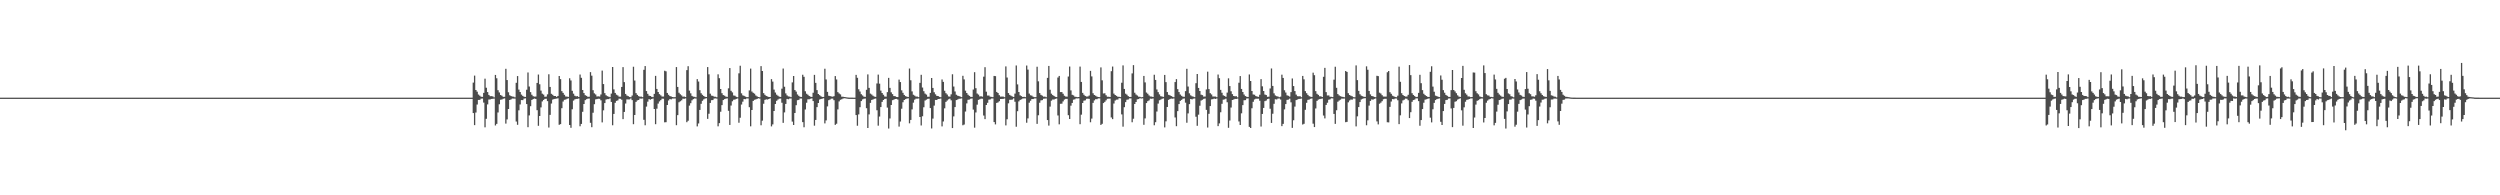 <?xml version="1.0" encoding="UTF-8"?>
<svg xmlns="http://www.w3.org/2000/svg" width="1920" height="150">
  <path d="M0 75.000h1v1.000H0zM1 75.000h1v1.000H1zM2 75.000h1v1.000H2zM3 75.000h1v1.000H3zM4 75.000h1v1.000H4zM5 75.000h1v1.000H5zM6 75.000h1v1.000H6zM7 75.000h1v1.000H7zM8 75.000h1v1.000H8zM9 75.000h1v1.000H9zM10 75.000h1v1.000H10zM11 75.000h1v1.000H11zM12 75.000h1v1.000H12zM13 75.000h1v1.000H13zM14 75.000h1v1.000H14zM15 75.000h1v1.000H15zM16 75.000h1v1.000H16zM17 75.000h1v1.000H17zM18 75.000h1v1.000H18zM19 75.000h1v1.000H19zM20 75.000h1v1.000H20zM21 75.000h1v1.000H21zM22 75.000h1v1.000H22zM23 75.000h1v1.000H23zM24 75.000h1v1.000H24zM25 75.000h1v1.000H25zM26 75.000h1v1.000H26zM27 75.000h1v1.000H27zM28 75.000h1v1.000H28zM29 75.000h1v1.000H29zM30 75.000h1v1.000H30zM31 75.000h1v1.000H31zM32 75.000h1v1.000H32zM33 75.000h1v1.000H33zM34 75.000h1v1.000H34zM35 75.000h1v1.000H35zM36 75.000h1v1.000H36zM37 75.000h1v1.000H37zM38 75.000h1v1.000H38zM39 75.000h1v1.000H39zM40 75.000h1v1.000H40zM41 75.000h1v1.000H41zM42 75.000h1v1.000H42zM43 75.000h1v1.000H43zM44 75.000h1v1.000H44zM45 75.000h1v1.000H45zM46 75.000h1v1.000H46zM47 75.000h1v1.000H47zM48 75.000h1v1.000H48zM49 75.000h1v1.000H49zM50 75.000h1v1.000H50zM51 75.000h1v1.000H51zM52 75.000h1v1.000H52zM53 75.000h1v1.000H53zM54 75.000h1v1.000H54zM55 75.000h1v1.000H55zM56 75.000h1v1.000H56zM57 75.000h1v1.000H57zM58 75.000h1v1.000H58zM59 75.000h1v1.000H59zM60 75.000h1v1.000H60zM61 75.000h1v1.000H61zM62 75.000h1v1.000H62zM63 75.000h1v1.000H63zM64 75.000h1v1.000H64zM65 75.000h1v1.000H65zM66 75.000h1v1.000H66zM67 75.000h1v1.000H67zM68 75.000h1v1.000H68zM69 75.000h1v1.000H69zM70 75.000h1v1.000H70zM71 75.000h1v1.000H71zM72 75.000h1v1.000H72zM73 75.000h1v1.000H73zM74 75.000h1v1.000H74zM75 75.000h1v1.000H75zM76 75.000h1v1.000H76zM77 75.000h1v1.000H77zM78 75.000h1v1.000H78zM79 75.000h1v1.000H79zM80 75.000h1v1.000H80zM81 75.000h1v1.000H81zM82 75.000h1v1.000H82zM83 75.000h1v1.000H83zM84 75.000h1v1.000H84zM85 75.000h1v1.000H85zM86 75.000h1v1.000H86zM87 75.000h1v1.000H87zM88 75.000h1v1.000H88zM89 75.000h1v1.000H89zM90 75.000h1v1.000H90zM91 75.000h1v1.000H91zM92 75.000h1v1.000H92zM93 75.000h1v1.000H93zM94 75.000h1v1.000H94zM95 75.000h1v1.000H95zM96 75.000h1v1.000H96zM97 75.000h1v1.000H97zM98 75.000h1v1.000H98zM99 75.000h1v1.000H99zM100 75.000h1v1.000H100zM101 75.000h1v1.000H101zM102 75.000h1v1.000H102zM103 75.000h1v1.000H103zM104 75.000h1v1.000H104zM105 75.000h1v1.000H105zM106 75.000h1v1.000H106zM107 75.000h1v1.000H107zM108 75.000h1v1.000H108zM109 75.000h1v1.000H109zM110 75.000h1v1.000H110zM111 75.000h1v1.000H111zM112 75.000h1v1.000H112zM113 75.000h1v1.000H113zM114 75.000h1v1.000H114zM115 75.000h1v1.000H115zM116 75.000h1v1.000H116zM117 75.000h1v1.000H117zM118 75.000h1v1.000H118zM119 75.000h1v1.000H119zM120 75.000h1v1.000H120zM121 75.000h1v1.000H121zM122 75.000h1v1.000H122zM123 75.000h1v1.000H123zM124 75.000h1v1.000H124zM125 75.000h1v1.000H125zM126 75.000h1v1.000H126zM127 75.000h1v1.000H127zM128 75.000h1v1.000H128zM129 75.000h1v1.000H129zM130 75.000h1v1.000H130zM131 75.000h1v1.000H131zM132 75.000h1v1.000H132zM133 75.000h1v1.000H133zM134 75.000h1v1.000H134zM135 75.000h1v1.000H135zM136 75.000h1v1.000H136zM137 75.000h1v1.000H137zM138 75.000h1v1.000H138zM139 75.000h1v1.000H139zM140 75.000h1v1.000H140zM141 75.000h1v1.000H141zM142 75.000h1v1.000H142zM143 75.000h1v1.000H143zM144 75.000h1v1.000H144zM145 75.000h1v1.000H145zM146 75.000h1v1.000H146zM147 75.000h1v1.000H147zM148 75.000h1v1.000H148zM149 75.000h1v1.000H149zM150 75.000h1v1.000H150zM151 75.000h1v1.000H151zM152 75.000h1v1.000H152zM153 75.000h1v1.000H153zM154 75.000h1v1.000H154zM155 75.000h1v1.000H155zM156 75.000h1v1.000H156zM157 75.000h1v1.000H157zM158 75.000h1v1.000H158zM159 75.000h1v1.000H159zM160 75.000h1v1.000H160zM161 75.000h1v1.000H161zM162 75.000h1v1.000H162zM163 75.000h1v1.000H163zM164 75.000h1v1.000H164zM165 75.000h1v1.000H165zM166 75.000h1v1.000H166zM167 75.000h1v1.000H167zM168 75.000h1v1.000H168zM169 75.000h1v1.000H169zM170 75.000h1v1.000H170zM171 75.000h1v1.000H171zM172 75.000h1v1.000H172zM173 75.000h1v1.000H173zM174 75.000h1v1.000H174zM175 75.000h1v1.000H175zM176 75.000h1v1.000H176zM177 75.000h1v1.000H177zM178 75.000h1v1.000H178zM179 75.000h1v1.000H179zM180 75.000h1v1.000H180zM181 75.000h1v1.000H181zM182 75.000h1v1.000H182zM183 75.000h1v1.000H183zM184 75.000h1v1.000H184zM185 75.000h1v1.000H185zM186 75.000h1v1.000H186zM187 75.000h1v1.000H187zM188 75.000h1v1.000H188zM189 75.000h1v1.000H189zM190 75.000h1v1.000H190zM191 75.000h1v1.000H191zM192 75.000h1v1.000H192zM193 75.000h1v1.000H193zM194 75.000h1v1.000H194zM195 75.000h1v1.000H195zM196 75.000h1v1.000H196zM197 75.000h1v1.000H197zM198 75.000h1v1.000H198zM199 75.000h1v1.000H199zM200 75.000h1v1.000H200zM201 75.000h1v1.000H201zM202 75.000h1v1.000H202zM203 75.000h1v1.000H203zM204 75.000h1v1.000H204zM205 75.000h1v1.000H205zM206 75.000h1v1.000H206zM207 75.000h1v1.000H207zM208 75.000h1v1.000H208zM209 75.000h1v1.000H209zM210 75.000h1v1.000H210zM211 75.000h1v1.000H211zM212 75.000h1v1.000H212zM213 75.000h1v1.000H213zM214 75.000h1v1.000H214zM215 75.000h1v1.000H215zM216 75.000h1v1.000H216zM217 75.000h1v1.000H217zM218 75.000h1v1.000H218zM219 75.000h1v1.000H219zM220 75.000h1v1.000H220zM221 75.000h1v1.000H221zM222 75.000h1v1.000H222zM223 75.000h1v1.000H223zM224 75.000h1v1.000H224zM225 75.000h1v1.000H225zM226 75.000h1v1.000H226zM227 75.000h1v1.000H227zM228 75.000h1v1.000H228zM229 75.000h1v1.000H229zM230 75.000h1v1.000H230zM231 75.000h1v1.000H231zM232 75.000h1v1.000H232zM233 75.000h1v1.000H233zM234 75.000h1v1.000H234zM235 75.000h1v1.000H235zM236 75.000h1v1.000H236zM237 75.000h1v1.000H237zM238 75.000h1v1.000H238zM239 75.000h1v1.000H239zM240 75.000h1v1.000H240zM241 75.000h1v1.000H241zM242 75.000h1v1.000H242zM243 75.000h1v1.000H243zM244 75.000h1v1.000H244zM245 75.000h1v1.000H245zM246 75.000h1v1.000H246zM247 75.000h1v1.000H247zM248 75.000h1v1.000H248zM249 75.000h1v1.000H249zM250 75.000h1v1.000H250zM251 75.000h1v1.000H251zM252 75.000h1v1.000H252zM253 75.000h1v1.000H253zM254 75.000h1v1.000H254zM255 75.000h1v1.000H255zM256 75.000h1v1.000H256zM257 75.000h1v1.000H257zM258 75.000h1v1.000H258zM259 75.000h1v1.000H259zM260 75.000h1v1.000H260zM261 75.000h1v1.000H261zM262 75.000h1v1.000H262zM263 75.000h1v1.000H263zM264 75.000h1v1.000H264zM265 75.000h1v1.000H265zM266 75.000h1v1.000H266zM267 75.000h1v1.000H267zM268 75.000h1v1.000H268zM269 75.000h1v1.000H269zM270 75.000h1v1.000H270zM271 75.000h1v1.000H271zM272 75.000h1v1.000H272zM273 75.000h1v1.000H273zM274 75.000h1v1.000H274zM275 75.000h1v1.000H275zM276 75.000h1v1.000H276zM277 75.000h1v1.000H277zM278 75.000h1v1.000H278zM279 75.000h1v1.000H279zM280 75.000h1v1.000H280zM281 75.000h1v1.000H281zM282 75.000h1v1.000H282zM283 75.000h1v1.000H283zM284 75.000h1v1.000H284zM285 75.000h1v1.000H285zM286 75.000h1v1.000H286zM287 75.000h1v1.000H287zM288 75.000h1v1.000H288zM289 75.000h1v1.000H289zM290 75.000h1v1.000H290zM291 75.000h1v1.000H291zM292 75.000h1v1.000H292zM293 75.000h1v1.000H293zM294 75.000h1v1.000H294zM295 75.000h1v1.000H295zM296 75.000h1v1.000H296zM297 75.000h1v1.000H297zM298 75.000h1v1.000H298zM299 75.000h1v1.000H299zM300 75.000h1v1.000H300zM301 75.000h1v1.000H301zM302 75.000h1v1.000H302zM303 75.000h1v1.000H303zM304 75.000h1v1.000H304zM305 75.000h1v1.000H305zM306 75.000h1v1.000H306zM307 75.000h1v1.000H307zM308 75.000h1v1.000H308zM309 75.000h1v1.000H309zM310 75.000h1v1.000H310zM311 75.000h1v1.000H311zM312 75.000h1v1.000H312zM313 75.000h1v1.000H313zM314 75.000h1v1.000H314zM315 75.000h1v1.000H315zM316 75.000h1v1.000H316zM317 75.000h1v1.000H317zM318 75.000h1v1.000H318zM319 75.000h1v1.000H319zM320 75.000h1v1.000H320zM321 75.000h1v1.000H321zM322 75.000h1v1.000H322zM323 75.000h1v1.000H323zM324 75.000h1v1.000H324zM325 75.000h1v1.000H325zM326 75.000h1v1.000H326zM327 75.000h1v1.000H327zM328 75.000h1v1.000H328zM329 75.000h1v1.000H329zM330 75.000h1v1.000H330zM331 75.000h1v1.000H331zM332 75.000h1v1.000H332zM333 75.000h1v1.000H333zM334 75.000h1v1.000H334zM335 75.000h1v1.000H335zM336 75.000h1v1.000H336zM337 75.000h1v1.000H337zM338 75.000h1v1.000H338zM339 75.000h1v1.000H339zM340 75.000h1v1.000H340zM341 75.000h1v1.000H341zM342 75.000h1v1.000H342zM343 75.000h1v1.000H343zM344 75.000h1v1.000H344zM345 75.000h1v1.000H345zM346 75.000h1v1.000H346zM347 75.000h1v1.000H347zM348 75.000h1v1.000H348zM349 75.000h1v1.000H349zM350 75.000h1v1.000H350zM351 75.000h1v1.000H351zM352 75.000h1v1.000H352zM353 75.000h1v1.000H353zM354 75.000h1v1.000H354zM355 75.000h1v1.000H355zM356 75.000h1v1.000H356zM357 75.000h1v1.000H357zM358 75.000h1v1.000H358zM359 75.000h1v1.000H359zM360 75.000h1v1.000H360zM361 75.000h1v1.000H361zM362 75.000h1v1.000H362zM363 63.416h1v23.418H363zM364 58.048h1v38.068H364zM365 69.097h1v17.314H365zM366 70.410h1v9.877H366zM367 72.585h1v4.149H367zM368 73.473h1v3.201H368zM369 74.285h1v1.493H369zM370 74.412h1v1.259H370zM371 71.313h1v7.491H371zM372 60.421h1v37.369H372zM373 67.361h1v23.900H373zM374 70.711h1v9.479H374zM375 72.930h1v3.493H375zM376 73.899h1v2.427H376zM377 73.846h1v2.119H377zM378 74.036h1v1.839H378zM379 74.737h1v1.000H379zM380 57.538h1v38.795H380zM381 60.098h1v35.011H381zM382 69.289h1v17.060H382zM383 71.004h1v9.070H383zM384 72.961h1v3.631H384zM385 73.527h1v2.880H385zM386 74.381h1v1.424H386zM387 74.364h1v1.208H387zM388 52.833h1v42.080H388zM389 61.483h1v30.230H389zM390 70.836h1v12.900H390zM391 73.180h1v3.618H391zM392 73.798h1v2.552H392zM393 74.163h1v1.520H393zM394 74.261h1v1.479H394zM395 74.736h1v1.000H395zM396 63.572h1v29.772H396zM397 58.430h1v37.409H397zM398 68.826h1v15.902H398zM399 70.650h1v9.602H399zM400 72.669h1v4.183H400zM401 73.608h1v3.272H401zM402 74.298h1v1.422H402zM403 74.448h1v1.070H403zM404 68.897h1v11.043H404zM405 55.651h1v42.022H405zM406 66.433h1v22.209H406zM407 70.733h1v10.811H407zM408 72.731h1v4.016H408zM409 73.891h1v2.196H409zM410 74.172h1v1.516H410zM411 74.161h1v1.827H411zM412 63.713h1v20.926H412zM413 57.243h1v39.348H413zM414 64.717h1v24.359H414zM415 69.605h1v12.900H415zM416 71.939h1v5.926H416zM417 72.637h1v4.104H417zM418 74.287h1v1.655H418zM419 74.207h1v1.597H419zM420 72.424h1v5.252H420zM421 57.038h1v40.893H421zM422 66.746h1v21.470H422zM423 72.053h1v7.483H423zM424 72.820h1v3.656H424zM425 73.709h1v2.349H425zM426 73.748h1v2.118H426zM427 74.394h1v1.344H427zM428 73.697h1v1.844H428zM429 58.390h1v37.440H429zM430 60.797h1v34.558H430zM431 70.005h1v13.111H431zM432 71.342h1v6.616H432zM433 72.800h1v3.828H433zM434 74.084h1v2.333H434zM435 74.187h1v1.675H435zM436 74.418h1v1.109H436zM437 60.123h1v35.860H437zM438 61.776h1v36.389H438zM439 69.711h1v14.213H439zM440 71.936h1v5.322H440zM441 73.545h1v2.773H441zM442 73.996h1v1.999H442zM443 73.842h1v2.100H443zM444 74.521h1v1.105H444zM445 57.239h1v39.725H445zM446 59.774h1v35.391H446zM447 69.135h1v16.707H447zM448 71.500h1v8.382H448zM449 73.132h1v3.779H449zM450 73.618h1v2.590H450zM451 74.354h1v1.425H451zM452 74.284h1v1.399H452zM453 55.419h1v38.906H453zM454 58.098h1v39.571H454zM455 69.297h1v17.276H455zM456 71.661h1v8.345H456zM457 72.533h1v3.781H457zM458 74.065h1v2.021H458zM459 73.999h1v1.830H459zM460 74.157h1v1.723H460zM461 72.571h1v4.490H461zM462 54.224h1v39.793H462zM463 64.549h1v20.183H463zM464 71.536h1v7.609H464zM465 73.167h1v3.267H465zM466 73.899h1v2.229H466zM467 74.255h1v1.890H467zM468 74.579h1v1.000H468zM469 71.866h1v6.403H469zM470 51.477h1v44.704H470zM471 68.655h1v18.860H471zM472 71.398h1v7.565H472zM473 72.697h1v4.770H473zM474 73.313h1v3.799H474zM475 74.234h1v1.561H475zM476 74.217h1v1.638H476zM477 66.764h1v9.836H477zM478 51.553h1v39.939H478zM479 63.055h1v22.935H479zM480 72.162h1v7.334H480zM481 73.370h1v2.949H481zM482 73.845h1v2.535H482zM483 74.445h1v1.878H483zM484 74.638h1v1.000H484zM485 73.375h1v3.520H485zM486 51.230h1v44.143H486zM487 61.840h1v26.464H487zM488 71.517h1v6.703H488zM489 72.861h1v4.233H489zM490 73.817h1v2.975H490zM491 74.247h1v1.430H491zM492 74.184h1v1.592H492zM493 74.603h1v1.000H493zM494 53.598h1v38.433H494zM495 50.742h1v45.460H495zM496 69.937h1v11.929H496zM497 72.056h1v6.031H497zM498 73.448h1v2.670H498zM499 73.729h1v2.816H499zM500 74.359h1v1.654H500zM501 74.607h1v1.044H501zM502 72.082h1v11.633H502zM503 58.288h1v37.120H503zM504 68.314h1v15.149H504zM505 70.658h1v8.905H505zM506 72.280h1v5.614H506zM507 73.230h1v3.666H507zM508 74.119h1v1.656H508zM509 74.134h1v1.697H509zM510 54.309h1v39.628H510zM511 54.787h1v39.085H511zM512 71.364h1v9.272H512zM513 72.790h1v4.347H513zM514 73.764h1v2.334H514zM515 74.098h1v2.229H515zM516 74.514h1v1.161H516zM517 74.669h1v1.000H517zM518 74.617h1v1.000H518zM519 51.500h1v44.648H519zM520 66.749h1v21.696H520zM521 71.239h1v7.327H521zM522 72.405h1v5.365H522zM523 73.263h1v3.798H523zM524 74.222h1v1.541H524zM525 74.128h1v1.754H525zM526 74.571h1v1.000H526zM527 53.876h1v39.966H527zM528 50.846h1v41.902H528zM529 69.571h1v11.511H529zM530 71.667h1v7.585H530zM531 73.639h1v3.405H531zM532 74.242h1v1.875H532zM533 74.353h1v1.264H533zM534 74.681h1v1.000H534zM535 60.794h1v36.297H535zM536 62.623h1v32.210H536zM537 69.279h1v15.164H537zM538 71.643h1v8.059H538zM539 72.824h1v4.599H539zM540 73.744h1v2.589H540zM541 74.331h1v1.374H541zM542 74.493h1v1.000H542zM543 51.487h1v39.813H543zM544 57.110h1v30.249H544zM545 71.956h1v7.103H545zM546 73.401h1v3.554H546zM547 73.647h1v3.196H547zM548 74.246h1v1.420H548zM549 74.296h1v1.297H549zM550 74.715h1v1.000H550zM551 57.083h1v39.962H551zM552 60.049h1v34.533H552zM553 68.349h1v17.469H553zM554 71.598h1v9.137H554zM555 73.021h1v3.855H555zM556 73.463h1v2.660H556zM557 74.178h1v1.574H557zM558 74.369h1v1.219H558zM559 67.855h1v17.224H559zM560 52.262h1v43.666H560zM561 69.729h1v11.316H561zM562 70.959h1v6.808H562zM563 73.322h1v3.280H563zM564 73.505h1v2.955H564zM565 74.360h1v1.570H565zM566 74.642h1v1.000H566zM567 56.294h1v37.943H567zM568 50.507h1v39.890H568zM569 71.662h1v8.631H569zM570 73.191h1v4.889H570zM571 73.641h1v2.439H571zM572 74.215h1v1.954H572zM573 74.601h1v1.045H573zM574 74.619h1v1.000H574zM575 69.409h1v12.899H575zM576 52.669h1v44.376H576zM577 70.298h1v14.176H577zM578 71.273h1v6.220H578zM579 71.945h1v4.694H579zM580 73.324h1v3.030H580zM581 74.030h1v1.898H581zM582 74.479h1v1.000H582zM583 74.708h1v1.000H583zM584 50.802h1v45.393H584zM585 54.543h1v38.105H585zM586 71.542h1v8.127H586zM587 72.830h1v3.880H587zM588 73.654h1v2.621H588zM589 74.065h1v2.385H589zM590 74.485h1v1.547H590zM591 74.520h1v1.000H591zM592 60.749h1v36.322H592zM593 62.652h1v32.896H593zM594 68.836h1v16.426H594zM595 71.081h1v8.771H595zM596 72.686h1v4.733H596zM597 73.543h1v2.911H597zM598 74.260h1v1.538H598zM599 74.435h1v1.216H599zM600 68.084h1v10.834H600zM601 52.638h1v41.724H601zM602 66.631h1v19.713H602zM603 71.735h1v8.100H603zM604 73.250h1v2.707H604zM605 74.014h1v2.209H605zM606 74.193h1v1.472H606zM607 74.598h1v1.000H607zM608 63.268h1v30.115H608zM609 58.349h1v37.667H609zM610 69.146h1v17.656H610zM611 70.370h1v10.430H611zM612 72.569h1v4.368H612zM613 73.593h1v3.115H613zM614 74.322h1v1.365H614zM615 74.445h1v1.215H615zM616 57.383h1v36.390H616zM617 58.960h1v38.786H617zM618 70.102h1v13.990H618zM619 72.012h1v6.892H619zM620 72.741h1v3.565H620zM621 73.661h1v2.579H621zM622 74.236h1v1.579H622zM623 74.454h1v1.133H623zM624 71.223h1v6.375H624zM625 57.522h1v39.003H625zM626 63.629h1v28.472H626zM627 69.235h1v13.055H627zM628 72.176h1v6.919H628zM629 73.076h1v3.386H629zM630 73.944h1v2.085H630zM631 74.433h1v1.339H631zM632 74.451h1v1.042H632zM633 52.807h1v41.946H633zM634 61.050h1v31.415H634zM635 70.551h1v11.144H635zM636 73.530h1v3.410H636zM637 73.784h1v2.641H637zM638 74.083h1v1.682H638zM639 74.227h1v1.500H639zM640 73.901h1v3.053H640zM641 58.406h1v37.495H641zM642 61.032h1v33.999H642zM643 70.739h1v13.258H643zM644 71.779h1v6.116H644zM645 72.521h1v4.117H645zM646 74.247h1v1.981H646zM647 74.308h1v1.355H647zM648 74.482h1v1.000H648zM649 74.591h1v1.000H649zM650 74.780h1v1.000H650zM651 74.908h1v1.000H651zM652 74.956h1v1.000H652zM653 74.980h1v1.000H653zM654 74.979h1v1.000H654zM655 74.990h1v1.000H655zM656 74.996h1v1.000H656zM657 57.517h1v30.877H657zM658 59.760h1v36.825H658zM659 68.556h1v19.292H659zM660 70.276h1v12.069H660zM661 72.357h1v5.282H661zM662 73.312h1v3.015H662zM663 74.259h1v1.591H663zM664 74.389h1v1.283H664zM665 68.942h1v14.139H665zM666 57.140h1v41.172H666zM667 67.480h1v20.374H667zM668 71.893h1v7.117H668zM669 72.590h1v4.170H669zM670 73.535h1v2.865H670zM671 74.173h1v1.722H671zM672 74.402h1v1.249H672zM673 64.117h1v20.578H673zM674 57.270h1v39.231H674zM675 64.254h1v25.250H675zM676 69.558h1v12.685H676zM677 71.405h1v6.848H677zM678 72.741h1v4.063H678zM679 74.074h1v1.915H679zM680 74.250h1v1.514H680zM681 70.738h1v11.902H681zM682 59.814h1v38.897H682zM683 67.480h1v23.482H683zM684 70.932h1v9.693H684zM685 72.287h1v4.641H685zM686 73.771h1v2.791H686zM687 73.867h1v2.182H687zM688 74.444h1v1.489H688zM689 74.542h1v1.882H689zM690 61.148h1v36.102H690zM691 63.012h1v30.313H691zM692 69.383h1v14.130H692zM693 71.259h1v7.258H693zM694 72.903h1v3.905H694zM695 73.846h1v2.272H695zM696 74.235h1v1.513H696zM697 74.509h1v1.000H697zM698 52.612h1v42.099H698zM699 61.632h1v30.481H699zM700 70.171h1v13.826H700zM701 72.775h1v6.049H701zM702 73.436h1v3.124H702zM703 74.138h1v1.632H703zM704 74.214h1v1.541H704zM705 74.606h1v1.000H705zM706 63.617h1v26.236H706zM707 57.431h1v38.905H707zM708 67.221h1v22.074H708zM709 70.058h1v12.337H709zM710 71.900h1v5.311H710zM711 72.668h1v3.891H711zM712 74.268h1v1.668H712zM713 74.270h1v1.528H713zM714 71.320h1v11.698H714zM715 59.897h1v38.740H715zM716 67.535h1v23.560H716zM717 70.850h1v10.252H717zM718 72.468h1v4.291H718zM719 73.624h1v3.151H719zM720 73.713h1v2.335H720zM721 74.406h1v1.544H721zM722 74.662h1v1.000H722zM723 61.005h1v36.073H723zM724 62.882h1v30.397H724zM725 69.696h1v13.501H725zM726 71.575h1v6.670H726zM727 72.601h1v4.621H727zM728 74.046h1v2.247H728zM729 74.250h1v1.524H729zM730 72.448h1v4.616H730zM731 57.033h1v41.303H731zM732 66.443h1v22.935H732zM733 70.235h1v12.004H733zM734 72.752h1v4.091H734zM735 73.468h1v2.979H735zM736 73.758h1v2.101H736zM737 74.204h1v1.556H737zM738 74.594h1v1.000H738zM739 58.240h1v37.944H739zM740 60.956h1v34.688H740zM741 69.629h1v16.003H741zM742 71.437h1v7.979H742zM743 72.757h1v3.890H743zM744 73.618h1v2.804H744zM745 74.331h1v1.502H745zM746 74.450h1v1.183H746zM747 68.776h1v15.423H747zM748 55.458h1v42.598H748zM749 67.741h1v18.618H749zM750 71.847h1v8.517H750zM751 72.665h1v4.042H751zM752 74.011h1v2.205H752zM753 73.919h1v1.858H753zM754 74.244h1v1.605H754zM755 58.889h1v29.858H755zM756 51.596h1v39.876H756zM757 70.402h1v10.239H757zM758 73.396h1v5.562H758zM759 73.383h1v3.147H759zM760 74.248h1v2.105H760zM761 74.391h1v1.305H761zM762 74.607h1v1.000H762zM763 58.310h1v35.428H763zM764 58.457h1v37.081H764zM765 70.613h1v8.418H765zM766 71.422h1v7.234H766zM767 73.127h1v4.593H767zM768 74.171h1v1.873H768zM769 74.130h1v1.867H769zM770 74.200h1v1.750H770zM771 74.631h1v1.000H771zM772 50.989h1v45.322H772zM773 59.545h1v32.057H773zM774 71.461h1v7.922H774zM775 72.845h1v3.814H775zM776 73.500h1v3.151H776zM777 74.096h1v2.319H777zM778 74.454h1v1.123H778zM779 71.877h1v6.235H779zM780 50.253h1v47.068H780zM781 64.833h1v20.567H781zM782 70.642h1v7.218H782zM783 73.239h1v3.488H783zM784 73.836h1v2.460H784zM785 74.508h1v1.153H785zM786 74.359h1v1.211H786zM787 74.585h1v1.000H787zM788 50.328h1v43.923H788zM789 53.472h1v37.435H789zM790 71.900h1v6.944H790zM791 73.181h1v4.196H791zM792 73.470h1v2.589H792zM793 74.316h1v1.774H793zM794 74.617h1v1.000H794zM795 74.593h1v1.000H795zM796 51.251h1v43.864H796zM797 62.465h1v26.058H797zM798 71.476h1v7.416H798zM799 72.864h1v4.264H799zM800 73.480h1v3.436H800zM801 74.246h1v1.558H801zM802 74.186h1v1.563H802zM803 74.625h1v1.000H803zM804 59.807h1v32.383H804zM805 50.638h1v45.844H805zM806 68.917h1v12.971H806zM807 71.947h1v5.385H807zM808 73.001h1v3.449H808zM809 73.685h1v2.775H809zM810 74.319h1v1.612H810zM811 74.557h1v1.093H811zM812 59.540h1v29.112H812zM813 58.327h1v37.176H813zM814 70.684h1v9.040H814zM815 70.715h1v8.900H815zM816 72.002h1v5.863H816zM817 73.517h1v2.983H817zM818 74.113h1v1.794H818zM819 74.224h1v1.723H819zM820 58.773h1v29.703H820zM821 51.110h1v40.262H821zM822 69.415h1v11.762H822zM823 72.793h1v6.284H823zM824 73.275h1v3.253H824zM825 74.244h1v2.053H825zM826 74.407h1v1.161H826zM827 74.613h1v1.000H827zM828 74.496h1v1.000H828zM829 51.135h1v44.246H829zM830 62.901h1v25.145H830zM831 71.337h1v7.765H831zM832 72.739h1v4.553H832zM833 73.685h1v3.348H833zM834 74.128h1v1.738H834zM835 74.073h1v1.717H835zM836 73.381h1v2.573H836zM837 54.436h1v39.482H837zM838 58.682h1v32.379H838zM839 71.642h1v7.344H839zM840 72.938h1v4.156H840zM841 73.535h1v2.650H841zM842 74.215h1v1.959H842zM843 74.489h1v1.083H843zM844 74.579h1v1.000H844zM845 51.764h1v44.179H845zM846 61.710h1v33.372H846zM847 71.764h1v7.381H847zM848 71.643h1v6.573H848zM849 73.175h1v3.889H849zM850 74.272h1v1.629H850zM851 74.306h1v1.453H851zM852 74.488h1v1.237H852zM853 54.678h1v35.538H853zM854 51.085h1v40.391H854zM855 71.863h1v7.645H855zM856 72.984h1v4.243H856zM857 73.620h1v2.937H857zM858 74.282h1v2.150H858zM859 74.346h1v1.049H859zM860 74.540h1v1.000H860zM861 63.532h1v24.330H861zM862 50.241h1v47.039H862zM863 68.285h1v14.045H863zM864 71.961h1v6.469H864zM865 72.680h1v3.913H865zM866 73.811h1v2.567H866zM867 74.445h1v1.142H867zM868 74.437h1v1.114H868zM869 56.360h1v37.525H869zM870 50.016h1v41.178H870zM871 71.219h1v8.656H871zM872 72.614h1v5.719H872zM873 73.364h1v2.925H873zM874 74.266h1v1.808H874zM875 74.365h1v1.057H875zM876 74.678h1v1.000H876zM877 74.539h1v1.000H877zM878 58.308h1v37.558H878zM879 63.291h1v27.632H879zM880 71.066h1v8.102H880zM881 72.002h1v5.718H881zM882 73.274h1v3.851H882zM883 74.064h1v1.696H883zM884 74.157h1v1.726H884zM885 74.507h1v1.105H885zM886 57.400h1v38.815H886zM887 61.406h1v32.433H887zM888 68.715h1v16.925H888zM889 70.776h1v8.786H889zM890 72.499h1v4.510H890zM891 73.875h1v2.644H891zM892 74.150h1v1.713H892zM893 74.393h1v1.173H893zM894 57.543h1v40.301H894zM895 63.090h1v30.113H895zM896 70.705h1v11.491H896zM897 72.787h1v3.930H897zM898 73.139h1v2.958H898zM899 73.732h1v1.987H899zM900 74.272h1v1.577H900zM901 74.634h1v1.000H901zM902 63.044h1v27.146H902zM903 60.769h1v36.175H903zM904 68.462h1v16.908H904zM905 70.722h1v9.176H905zM906 72.620h1v4.866H906zM907 73.575h1v3.141H907zM908 74.241h1v1.574H908zM909 74.329h1v1.305H909zM910 69.970h1v8.902H910zM911 52.820h1v41.455H911zM912 66.438h1v20.642H912zM913 71.679h1v8.316H913zM914 73.220h1v2.825H914zM915 73.913h1v2.433H915zM916 74.225h1v1.555H916zM917 74.597h1v1.000H917zM918 63.922h1v25.742H918zM919 56.843h1v39.760H919zM920 67.526h1v20.528H920zM921 69.902h1v11.295H921zM922 72.711h1v4.523H922zM923 73.080h1v3.550H923zM924 74.199h1v1.746H924zM925 74.140h1v1.511H925zM926 68.719h1v15.663H926zM927 55.035h1v42.899H927zM928 68.467h1v18.954H928zM929 71.570h1v9.895H929zM930 72.541h1v3.817H930zM931 74.093h1v2.032H931zM932 74.114h1v1.590H932zM933 74.149h1v1.845H933zM934 74.643h1v1.000H934zM935 57.266h1v39.628H935zM936 60.051h1v34.735H936zM937 68.998h1v17.206H937zM938 71.208h1v8.492H938zM939 73.206h1v3.337H939zM940 73.652h1v2.696H940zM941 74.334h1v1.438H941zM942 71.101h1v7.430H942zM943 60.163h1v37.982H943zM944 66.093h1v26.487H944zM945 70.109h1v12.494H945zM946 72.298h1v4.484H946zM947 73.743h1v2.714H947zM948 73.964h1v1.975H948zM949 73.879h1v2.099H949zM950 74.733h1v1.000H950zM951 63.516h1v29.771H951zM952 58.437h1v37.578H952zM953 68.305h1v18.712H953zM954 70.653h1v10.083H954zM955 72.599h1v4.423H955zM956 73.781h1v3.114H956zM957 74.295h1v1.400H957zM958 74.478h1v1.108H958zM959 57.200h1v40.249H959zM960 62.225h1v36.090H960zM961 69.897h1v13.229H961zM962 72.560h1v5.604H962zM963 72.758h1v3.610H963zM964 73.755h1v2.082H964zM965 74.144h1v1.683H965zM966 74.400h1v1.354H966zM967 72.779h1v4.570H967zM968 60.772h1v36.402H968zM969 66.311h1v21.208H969zM970 69.901h1v12.973H970zM971 72.577h1v5.117H971zM972 72.996h1v4.227H972zM973 74.318h1v1.778H973zM974 74.235h1v1.529H974zM975 67.931h1v15.592H975zM976 52.578h1v41.840H976zM977 65.986h1v21.348H977zM978 71.655h1v8.051H978zM979 73.306h1v2.911H979zM980 73.879h1v2.521H980zM981 74.133h1v1.613H981zM982 74.631h1v1.000H982zM983 74.239h1v2.224H983zM984 57.324h1v39.532H984zM985 59.832h1v35.309H985zM986 69.318h1v14.722H986zM987 71.080h1v8.829H987zM988 73.236h1v3.473H988zM989 73.599h1v2.917H989zM990 74.213h1v1.584H990zM991 70.750h1v7.828H991zM992 60.272h1v37.909H992zM993 66.095h1v26.261H993zM994 69.922h1v11.946H994zM995 72.639h1v4.193H995zM996 73.893h1v2.527H996zM997 73.983h1v1.984H997zM998 73.869h1v2.081H998zM999 74.656h1v1.000H999zM1000 58.320h1v37.335H1000zM1001 60.903h1v34.164H1001zM1002 70.005h1v14.312H1002zM1003 71.588h1v7.361H1003zM1004 72.880h1v3.794H1004zM1005 73.888h1v2.541H1005zM1006 74.235h1v1.624H1006zM1007 74.454h1v1.169H1007zM1008 55.811h1v39.152H1008zM1009 57.757h1v39.849H1009zM1010 69.968h1v13.334H1010zM1011 72.049h1v5.407H1011zM1012 72.866h1v3.634H1012zM1013 73.956h1v2.161H1013zM1014 73.968h1v1.971H1014zM1015 74.497h1v1.200H1015zM1016 58.962h1v29.785H1016zM1017 52.125h1v38.787H1017zM1018 70.774h1v9.817H1018zM1019 73.300h1v5.587H1019zM1020 73.251h1v3.346H1020zM1021 74.291h1v1.977H1021zM1022 74.363h1v1.140H1022zM1023 74.561h1v1.000H1023zM1024 61.190h1v26.301H1024zM1025 51.258h1v43.861H1025zM1026 67.446h1v17.238H1026zM1027 72.245h1v5.863H1027zM1028 73.277h1v3.951H1028zM1029 73.897h1v2.649H1029zM1030 74.217h1v1.502H1030zM1031 74.446h1v1.326H1031zM1032 74.693h1v1.000H1032zM1033 54.506h1v39.365H1033zM1034 55.260h1v38.341H1034zM1035 71.578h1v7.020H1035zM1036 72.937h1v4.208H1036zM1037 73.518h1v2.897H1037zM1038 73.955h1v2.579H1038zM1039 74.586h1v1.054H1039zM1040 74.683h1v1.000H1040zM1041 50.243h1v46.843H1041zM1042 61.547h1v27.799H1042zM1043 69.768h1v12.438H1043zM1044 72.407h1v5.967H1044zM1045 73.457h1v2.937H1045zM1046 73.876h1v2.013H1046zM1047 74.336h1v1.187H1047zM1048 74.394h1v1.033H1048zM1049 50.949h1v45.244H1049zM1050 53.537h1v38.853H1050zM1051 69.858h1v11.222H1051zM1052 72.520h1v5.006H1052zM1053 73.739h1v2.602H1053zM1054 73.911h1v2.613H1054zM1055 74.432h1v1.499H1055zM1056 74.635h1v1.000H1056zM1057 58.236h1v35.002H1057zM1058 58.466h1v37.077H1058zM1059 71.179h1v8.488H1059zM1060 71.833h1v6.993H1060zM1061 73.137h1v4.575H1061zM1062 74.114h1v2.128H1062zM1063 74.167h1v1.708H1063zM1064 74.190h1v1.713H1064zM1065 55.498h1v38.422H1065zM1066 54.540h1v39.460H1066zM1067 70.823h1v11.274H1067zM1068 72.054h1v5.949H1068zM1069 73.460h1v2.607H1069zM1070 73.981h1v2.255H1070zM1071 74.464h1v1.230H1071zM1072 74.660h1v1.000H1072zM1073 73.476h1v3.516H1073zM1074 51.208h1v44.136H1074zM1075 62.831h1v25.727H1075zM1076 71.561h1v7.860H1076zM1077 72.940h1v4.178H1077zM1078 73.718h1v2.848H1078zM1079 74.143h1v1.587H1079zM1080 74.122h1v1.724H1080zM1081 72.813h1v4.170H1081zM1082 49.990h1v40.686H1082zM1083 57.704h1v28.473H1083zM1084 71.588h1v6.615H1084zM1085 72.927h1v3.931H1085zM1086 73.798h1v2.672H1086zM1087 74.549h1v1.000H1087zM1088 74.364h1v1.182H1088zM1089 71.299h1v6.352H1089zM1090 57.424h1v39.120H1090zM1091 63.890h1v28.306H1091zM1092 69.217h1v14.529H1092zM1093 71.997h1v6.887H1093zM1094 73.017h1v3.547H1094zM1095 73.773h1v2.479H1095zM1096 74.357h1v1.501H1096zM1097 74.503h1v1.063H1097zM1098 55.135h1v35.232H1098zM1099 50.874h1v43.120H1099zM1100 66.500h1v17.412H1100zM1101 70.459h1v8.527H1101zM1102 73.444h1v3.385H1102zM1103 73.808h1v2.316H1103zM1104 74.281h1v1.527H1104zM1105 74.561h1v1.000H1105zM1106 57.973h1v35.554H1106zM1107 61.233h1v34.783H1107zM1108 69.219h1v16.079H1108zM1109 71.209h1v8.620H1109zM1110 72.930h1v3.946H1110zM1111 73.559h1v3.078H1111zM1112 74.349h1v1.347H1112zM1113 74.466h1v1.094H1113zM1114 69.229h1v14.050H1114zM1115 53.758h1v43.888H1115zM1116 69.107h1v13.769H1116zM1117 70.207h1v7.936H1117zM1118 71.577h1v6.141H1118zM1119 73.206h1v3.269H1119zM1120 74.179h1v1.734H1120zM1121 74.447h1v1.000H1121zM1122 59.904h1v24.850H1122zM1123 50.578h1v45.945H1123zM1124 68.976h1v13.472H1124zM1125 71.638h1v6.506H1125zM1126 72.703h1v3.973H1126zM1127 74.018h1v2.441H1127zM1128 74.157h1v1.851H1128zM1129 74.603h1v1.000H1129zM1130 74.483h1v1.075H1130zM1131 55.628h1v42.674H1131zM1132 55.764h1v34.522H1132zM1133 70.021h1v10.314H1133zM1134 71.606h1v5.786H1134zM1135 72.479h1v4.472H1135zM1136 74.055h1v2.098H1136zM1137 74.428h1v1.270H1137zM1138 74.670h1v1.000H1138zM1139 50.218h1v43.824H1139zM1140 56.100h1v34.548H1140zM1141 72.320h1v6.555H1141zM1142 73.210h1v4.063H1142zM1143 73.408h1v2.971H1143zM1144 74.385h1v1.578H1144zM1145 74.397h1v1.079H1145zM1146 74.603h1v1.000H1146zM1147 57.315h1v38.963H1147zM1148 61.027h1v33.320H1148zM1149 68.261h1v17.445H1149zM1150 71.287h1v9.150H1150zM1151 72.529h1v4.326H1151zM1152 73.397h1v3.115H1152zM1153 74.258h1v1.627H1153zM1154 74.396h1v1.261H1154zM1155 60.476h1v30.833H1155zM1156 59.827h1v38.879H1156zM1157 68.367h1v17.179H1157zM1158 71.715h1v8.218H1158zM1159 72.392h1v4.136H1159zM1160 73.858h1v2.591H1160zM1161 74.185h1v1.466H1161zM1162 74.704h1v1.000H1162zM1163 60.658h1v36.602H1163zM1164 62.559h1v33.217H1164zM1165 68.701h1v17.083H1165zM1166 71.020h1v8.756H1166zM1167 72.857h1v4.031H1167zM1168 73.343h1v3.112H1168zM1169 74.240h1v1.541H1169zM1170 74.425h1v1.233H1170zM1171 68.421h1v15.777H1171zM1172 55.333h1v42.597H1172zM1173 68.141h1v19.777H1173zM1174 71.628h1v9.910H1174zM1175 72.370h1v4.285H1175zM1176 74.004h1v2.448H1176zM1177 74.045h1v1.705H1177zM1178 74.307h1v1.520H1178zM1179 73.180h1v4.116H1179zM1180 56.934h1v39.731H1180zM1181 61.235h1v31.045H1181zM1182 70.073h1v11.719H1182zM1183 71.613h1v7.121H1183zM1184 72.893h1v3.677H1184zM1185 73.888h1v2.559H1185zM1186 74.266h1v1.540H1186zM1187 74.462h1v1.169H1187zM1188 53.042h1v41.657H1188zM1189 61.682h1v30.775H1189zM1190 69.774h1v12.585H1190zM1191 73.206h1v3.243H1191zM1192 73.542h1v2.859H1192zM1193 74.160h1v1.591H1193zM1194 74.267h1v1.456H1194zM1195 74.795h1v1.000H1195zM1196 58.316h1v34.893H1196zM1197 61.040h1v34.789H1197zM1198 69.003h1v16.261H1198zM1199 70.592h1v9.042H1199zM1200 72.756h1v3.961H1200zM1201 73.560h1v2.921H1201zM1202 74.306h1v1.360H1202zM1203 74.404h1v1.196H1203zM1204 74.605h1v1.000H1204zM1205 74.704h1v1.000H1205zM1206 74.885h1v1.000H1206zM1207 74.936h1v1.000H1207zM1208 74.969h1v1.000H1208zM1209 74.979h1v1.000H1209zM1210 74.986h1v1.000H1210zM1211 74.994h1v1.000H1211zM1212 74.998h1v1.000H1212zM1213 74.999h1v1.000H1213zM1214 74.999h1v1.000H1214zM1215 75.000h1v1.000H1215zM1216 75.000h1v1.000H1216zM1217 75.000h1v1.000H1217zM1218 75.000h1v1.000H1218zM1219 75.000h1v1.000H1219zM1220 75.000h1v1.000H1220zM1221 75.000h1v1.000H1221zM1222 75.000h1v1.000H1222zM1223 75.000h1v1.000H1223zM1224 75.000h1v1.000H1224zM1225 75.000h1v1.000H1225zM1226 75.000h1v1.000H1226zM1227 75.000h1v1.000H1227zM1228 75.000h1v1.000H1228zM1229 75.000h1v1.000H1229zM1230 75.000h1v1.000H1230zM1231 75.000h1v1.000H1231zM1232 75.000h1v1.000H1232zM1233 75.000h1v1.000H1233zM1234 75.000h1v1.000H1234zM1235 75.000h1v1.000H1235zM1236 75.000h1v1.000H1236zM1237 75.000h1v1.000H1237zM1238 75.000h1v1.000H1238zM1239 75.000h1v1.000H1239zM1240 75.000h1v1.000H1240zM1241 75.000h1v1.000H1241zM1242 75.000h1v1.000H1242zM1243 75.000h1v1.000H1243zM1244 75.000h1v1.000H1244zM1245 75.000h1v1.000H1245zM1246 75.000h1v1.000H1246zM1247 75.000h1v1.000H1247zM1248 75.000h1v1.000H1248zM1249 75.000h1v1.000H1249zM1250 75.000h1v1.000H1250zM1251 75.000h1v1.000H1251zM1252 75.000h1v1.000H1252zM1253 75.000h1v1.000H1253zM1254 75.000h1v1.000H1254zM1255 75.000h1v1.000H1255zM1256 75.000h1v1.000H1256zM1257 75.000h1v1.000H1257zM1258 75.000h1v1.000H1258zM1259 75.000h1v1.000H1259zM1260 75.000h1v1.000H1260zM1261 75.000h1v1.000H1261zM1262 75.000h1v1.000H1262zM1263 75.000h1v1.000H1263zM1264 75.000h1v1.000H1264zM1265 75.000h1v1.000H1265zM1266 75.000h1v1.000H1266zM1267 75.000h1v1.000H1267zM1268 75.000h1v1.000H1268zM1269 75.000h1v1.000H1269zM1270 75.000h1v1.000H1270zM1271 75.000h1v1.000H1271zM1272 75.000h1v1.000H1272zM1273 75.000h1v1.000H1273zM1274 75.000h1v1.000H1274zM1275 75.000h1v1.000H1275zM1276 75.000h1v1.000H1276zM1277 75.000h1v1.000H1277zM1278 75.000h1v1.000H1278zM1279 75.000h1v1.000H1279zM1280 75.000h1v1.000H1280zM1281 75.000h1v1.000H1281zM1282 75.000h1v1.000H1282zM1283 75.000h1v1.000H1283zM1284 75.000h1v1.000H1284zM1285 75.000h1v1.000H1285zM1286 75.000h1v1.000H1286zM1287 75.000h1v1.000H1287zM1288 75.000h1v1.000H1288zM1289 75.000h1v1.000H1289zM1290 75.000h1v1.000H1290zM1291 75.000h1v1.000H1291zM1292 75.000h1v1.000H1292zM1293 75.000h1v1.000H1293zM1294 75.000h1v1.000H1294zM1295 75.000h1v1.000H1295zM1296 75.000h1v1.000H1296zM1297 75.000h1v1.000H1297zM1298 75.000h1v1.000H1298zM1299 75.000h1v1.000H1299zM1300 75.000h1v1.000H1300zM1301 75.000h1v1.000H1301zM1302 75.000h1v1.000H1302zM1303 75.000h1v1.000H1303zM1304 75.000h1v1.000H1304zM1305 75.000h1v1.000H1305zM1306 75.000h1v1.000H1306zM1307 75.000h1v1.000H1307zM1308 75.000h1v1.000H1308zM1309 75.000h1v1.000H1309zM1310 75.000h1v1.000H1310zM1311 75.000h1v1.000H1311zM1312 75.000h1v1.000H1312zM1313 75.000h1v1.000H1313zM1314 75.000h1v1.000H1314zM1315 75.000h1v1.000H1315zM1316 75.000h1v1.000H1316zM1317 75.000h1v1.000H1317zM1318 75.000h1v1.000H1318zM1319 75.000h1v1.000H1319zM1320 75.000h1v1.000H1320zM1321 75.000h1v1.000H1321zM1322 75.000h1v1.000H1322zM1323 75.000h1v1.000H1323zM1324 75.000h1v1.000H1324zM1325 75.000h1v1.000H1325zM1326 75.000h1v1.000H1326zM1327 75.000h1v1.000H1327zM1328 75.000h1v1.000H1328zM1329 75.000h1v1.000H1329zM1330 75.000h1v1.000H1330zM1331 75.000h1v1.000H1331zM1332 75.000h1v1.000H1332zM1333 75.000h1v1.000H1333zM1334 75.000h1v1.000H1334zM1335 75.000h1v1.000H1335zM1336 75.000h1v1.000H1336zM1337 75.000h1v1.000H1337zM1338 75.000h1v1.000H1338zM1339 75.000h1v1.000H1339zM1340 75.000h1v1.000H1340zM1341 75.000h1v1.000H1341zM1342 75.000h1v1.000H1342zM1343 75.000h1v1.000H1343zM1344 75.000h1v1.000H1344zM1345 75.000h1v1.000H1345zM1346 75.000h1v1.000H1346zM1347 75.000h1v1.000H1347zM1348 75.000h1v1.000H1348zM1349 75.000h1v1.000H1349zM1350 75.000h1v1.000H1350zM1351 75.000h1v1.000H1351zM1352 75.000h1v1.000H1352zM1353 75.000h1v1.000H1353zM1354 75.000h1v1.000H1354zM1355 75.000h1v1.000H1355zM1356 75.000h1v1.000H1356zM1357 75.000h1v1.000H1357zM1358 75.000h1v1.000H1358zM1359 75.000h1v1.000H1359zM1360 75.000h1v1.000H1360zM1361 75.000h1v1.000H1361zM1362 75.000h1v1.000H1362zM1363 75.000h1v1.000H1363zM1364 75.000h1v1.000H1364zM1365 75.000h1v1.000H1365zM1366 75.000h1v1.000H1366zM1367 75.000h1v1.000H1367zM1368 75.000h1v1.000H1368zM1369 75.000h1v1.000H1369zM1370 75.000h1v1.000H1370zM1371 75.000h1v1.000H1371zM1372 75.000h1v1.000H1372zM1373 75.000h1v1.000H1373zM1374 75.000h1v1.000H1374zM1375 75.000h1v1.000H1375zM1376 75.000h1v1.000H1376zM1377 75.000h1v1.000H1377zM1378 75.000h1v1.000H1378zM1379 75.000h1v1.000H1379zM1380 75.000h1v1.000H1380zM1381 75.000h1v1.000H1381zM1382 75.000h1v1.000H1382zM1383 75.000h1v1.000H1383zM1384 75.000h1v1.000H1384zM1385 75.000h1v1.000H1385zM1386 75.000h1v1.000H1386zM1387 75.000h1v1.000H1387zM1388 75.000h1v1.000H1388zM1389 75.000h1v1.000H1389zM1390 75.000h1v1.000H1390zM1391 75.000h1v1.000H1391zM1392 75.000h1v1.000H1392zM1393 75.000h1v1.000H1393zM1394 75.000h1v1.000H1394zM1395 75.000h1v1.000H1395zM1396 75.000h1v1.000H1396zM1397 75.000h1v1.000H1397zM1398 75.000h1v1.000H1398zM1399 75.000h1v1.000H1399zM1400 75.000h1v1.000H1400zM1401 75.000h1v1.000H1401zM1402 75.000h1v1.000H1402zM1403 75.000h1v1.000H1403zM1404 75.000h1v1.000H1404zM1405 75.000h1v1.000H1405zM1406 75.000h1v1.000H1406zM1407 75.000h1v1.000H1407zM1408 75.000h1v1.000H1408zM1409 75.000h1v1.000H1409zM1410 75.000h1v1.000H1410zM1411 75.000h1v1.000H1411zM1412 75.000h1v1.000H1412zM1413 75.000h1v1.000H1413zM1414 75.000h1v1.000H1414zM1415 75.000h1v1.000H1415zM1416 75.000h1v1.000H1416zM1417 75.000h1v1.000H1417zM1418 75.000h1v1.000H1418zM1419 75.000h1v1.000H1419zM1420 75.000h1v1.000H1420zM1421 75.000h1v1.000H1421zM1422 75.000h1v1.000H1422zM1423 75.000h1v1.000H1423zM1424 75.000h1v1.000H1424zM1425 75.000h1v1.000H1425zM1426 75.000h1v1.000H1426zM1427 75.000h1v1.000H1427zM1428 75.000h1v1.000H1428zM1429 75.000h1v1.000H1429zM1430 75.000h1v1.000H1430zM1431 75.000h1v1.000H1431zM1432 75.000h1v1.000H1432zM1433 75.000h1v1.000H1433zM1434 75.000h1v1.000H1434zM1435 75.000h1v1.000H1435zM1436 75.000h1v1.000H1436zM1437 75.000h1v1.000H1437zM1438 75.000h1v1.000H1438zM1439 75.000h1v1.000H1439zM1440 75.000h1v1.000H1440zM1441 75.000h1v1.000H1441zM1442 75.000h1v1.000H1442zM1443 75.000h1v1.000H1443zM1444 75.000h1v1.000H1444zM1445 75.000h1v1.000H1445zM1446 75.000h1v1.000H1446zM1447 75.000h1v1.000H1447zM1448 75.000h1v1.000H1448zM1449 75.000h1v1.000H1449zM1450 75.000h1v1.000H1450zM1451 75.000h1v1.000H1451zM1452 75.000h1v1.000H1452zM1453 75.000h1v1.000H1453zM1454 75.000h1v1.000H1454zM1455 75.000h1v1.000H1455zM1456 75.000h1v1.000H1456zM1457 75.000h1v1.000H1457zM1458 75.000h1v1.000H1458zM1459 75.000h1v1.000H1459zM1460 75.000h1v1.000H1460zM1461 75.000h1v1.000H1461zM1462 75.000h1v1.000H1462zM1463 75.000h1v1.000H1463zM1464 75.000h1v1.000H1464zM1465 75.000h1v1.000H1465zM1466 75.000h1v1.000H1466zM1467 75.000h1v1.000H1467zM1468 75.000h1v1.000H1468zM1469 75.000h1v1.000H1469zM1470 75.000h1v1.000H1470zM1471 75.000h1v1.000H1471zM1472 75.000h1v1.000H1472zM1473 75.000h1v1.000H1473zM1474 75.000h1v1.000H1474zM1475 75.000h1v1.000H1475zM1476 75.000h1v1.000H1476zM1477 75.000h1v1.000H1477zM1478 75.000h1v1.000H1478zM1479 75.000h1v1.000H1479zM1480 75.000h1v1.000H1480zM1481 75.000h1v1.000H1481zM1482 75.000h1v1.000H1482zM1483 75.000h1v1.000H1483zM1484 75.000h1v1.000H1484zM1485 75.000h1v1.000H1485zM1486 75.000h1v1.000H1486zM1487 75.000h1v1.000H1487zM1488 75.000h1v1.000H1488zM1489 75.000h1v1.000H1489zM1490 75.000h1v1.000H1490zM1491 75.000h1v1.000H1491zM1492 75.000h1v1.000H1492zM1493 75.000h1v1.000H1493zM1494 75.000h1v1.000H1494zM1495 75.000h1v1.000H1495zM1496 75.000h1v1.000H1496zM1497 75.000h1v1.000H1497zM1498 75.000h1v1.000H1498zM1499 75.000h1v1.000H1499zM1500 75.000h1v1.000H1500zM1501 75.000h1v1.000H1501zM1502 75.000h1v1.000H1502zM1503 75.000h1v1.000H1503zM1504 75.000h1v1.000H1504zM1505 75.000h1v1.000H1505zM1506 75.000h1v1.000H1506zM1507 75.000h1v1.000H1507zM1508 75.000h1v1.000H1508zM1509 75.000h1v1.000H1509zM1510 75.000h1v1.000H1510zM1511 75.000h1v1.000H1511zM1512 75.000h1v1.000H1512zM1513 75.000h1v1.000H1513zM1514 75.000h1v1.000H1514zM1515 75.000h1v1.000H1515zM1516 75.000h1v1.000H1516zM1517 75.000h1v1.000H1517zM1518 75.000h1v1.000H1518zM1519 75.000h1v1.000H1519zM1520 75.000h1v1.000H1520zM1521 75.000h1v1.000H1521zM1522 75.000h1v1.000H1522zM1523 75.000h1v1.000H1523zM1524 75.000h1v1.000H1524zM1525 75.000h1v1.000H1525zM1526 75.000h1v1.000H1526zM1527 75.000h1v1.000H1527zM1528 75.000h1v1.000H1528zM1529 75.000h1v1.000H1529zM1530 75.000h1v1.000H1530zM1531 75.000h1v1.000H1531zM1532 75.000h1v1.000H1532zM1533 75.000h1v1.000H1533zM1534 75.000h1v1.000H1534zM1535 75.000h1v1.000H1535zM1536 75.000h1v1.000H1536zM1537 75.000h1v1.000H1537zM1538 75.000h1v1.000H1538zM1539 75.000h1v1.000H1539zM1540 75.000h1v1.000H1540zM1541 75.000h1v1.000H1541zM1542 75.000h1v1.000H1542zM1543 75.000h1v1.000H1543zM1544 75.000h1v1.000H1544zM1545 75.000h1v1.000H1545zM1546 75.000h1v1.000H1546zM1547 75.000h1v1.000H1547zM1548 75.000h1v1.000H1548zM1549 75.000h1v1.000H1549zM1550 75.000h1v1.000H1550zM1551 75.000h1v1.000H1551zM1552 75.000h1v1.000H1552zM1553 75.000h1v1.000H1553zM1554 75.000h1v1.000H1554zM1555 75.000h1v1.000H1555zM1556 75.000h1v1.000H1556zM1557 75.000h1v1.000H1557zM1558 75.000h1v1.000H1558zM1559 75.000h1v1.000H1559zM1560 75.000h1v1.000H1560zM1561 75.000h1v1.000H1561zM1562 75.000h1v1.000H1562zM1563 75.000h1v1.000H1563zM1564 75.000h1v1.000H1564zM1565 75.000h1v1.000H1565zM1566 75.000h1v1.000H1566zM1567 75.000h1v1.000H1567zM1568 75.000h1v1.000H1568zM1569 75.000h1v1.000H1569zM1570 75.000h1v1.000H1570zM1571 57.352h1v39.013H1571zM1572 60.882h1v34.705H1572zM1573 68.109h1v20.137H1573zM1574 70.860h1v10.992H1574zM1575 72.621h1v4.705H1575zM1576 73.067h1v3.313H1576zM1577 74.387h1v1.502H1577zM1578 74.353h1v1.333H1578zM1579 68.677h1v15.733H1579zM1580 55.281h1v42.683H1580zM1581 67.459h1v19.602H1581zM1582 71.310h1v8.511H1582zM1583 72.605h1v3.991H1583zM1584 73.774h1v2.464H1584zM1585 73.913h1v1.841H1585zM1586 74.012h1v1.980H1586zM1587 62.230h1v22.461H1587zM1588 57.154h1v39.597H1588zM1589 66.800h1v20.449H1589zM1590 70.118h1v12.088H1590zM1591 72.533h1v5.975H1591zM1592 73.002h1v3.480H1592zM1593 73.904h1v1.969H1593zM1594 74.369h1v1.401H1594zM1595 71.076h1v8.212H1595zM1596 59.972h1v38.408H1596zM1597 66.650h1v25.006H1597zM1598 70.668h1v10.113H1598zM1599 72.916h1v3.931H1599zM1600 73.673h1v2.851H1600zM1601 73.723h1v2.230H1601zM1602 73.866h1v2.029H1602zM1603 74.607h1v1.000H1603zM1604 61.348h1v35.662H1604zM1605 62.968h1v29.742H1605zM1606 70.192h1v13.578H1606zM1607 71.301h1v7.572H1607zM1608 72.585h1v4.294H1608zM1609 73.956h1v2.142H1609zM1610 74.322h1v1.423H1610zM1611 74.452h1v1.065H1611zM1612 68.718h1v15.724H1612zM1613 55.460h1v42.339H1613zM1614 67.679h1v19.360H1614zM1615 71.482h1v8.238H1615zM1616 72.456h1v4.228H1616zM1617 73.926h1v2.294H1617zM1618 73.910h1v1.895H1618zM1619 74.007h1v1.954H1619zM1620 61.987h1v26.558H1620zM1621 57.194h1v39.121H1621zM1622 68.190h1v18.959H1622zM1623 70.147h1v11.812H1623zM1624 72.667h1v5.197H1624zM1625 73.058h1v3.484H1625zM1626 74.087h1v1.985H1626zM1627 74.323h1v1.418H1627zM1628 69.382h1v8.960H1628zM1629 53.248h1v41.505H1629zM1630 66.415h1v20.226H1630zM1631 72.122h1v7.302H1631zM1632 73.498h1v2.497H1632zM1633 73.883h1v2.378H1633zM1634 74.092h1v1.676H1634zM1635 74.631h1v1.000H1635zM1636 72.198h1v6.731H1636zM1637 58.289h1v37.797H1637zM1638 66.103h1v25.120H1638zM1639 70.628h1v11.735H1639zM1640 72.635h1v5.118H1640zM1641 73.361h1v3.041H1641zM1642 74.286h1v1.693H1642zM1643 74.386h1v1.352H1643zM1644 74.507h1v1.000H1644zM1645 60.160h1v35.924H1645zM1646 61.628h1v36.440H1646zM1647 70.404h1v13.346H1647zM1648 71.648h1v5.509H1648zM1649 73.733h1v2.795H1649zM1650 73.948h1v1.980H1650zM1651 73.816h1v2.169H1651zM1652 74.419h1v1.150H1652zM1653 57.176h1v39.427H1653zM1654 59.310h1v35.691H1654zM1655 69.704h1v13.164H1655zM1656 72.016h1v8.300H1656zM1657 73.000h1v3.832H1657zM1658 73.454h1v2.610H1658zM1659 74.402h1v1.457H1659zM1660 74.360h1v1.317H1660zM1661 57.272h1v36.557H1661zM1662 58.944h1v39.198H1662zM1663 69.580h1v15.181H1663zM1664 72.181h1v6.690H1664zM1665 73.017h1v3.121H1665zM1666 73.676h1v2.498H1666zM1667 74.226h1v1.595H1667zM1668 74.394h1v1.335H1668zM1669 65.759h1v20.127H1669zM1670 54.281h1v39.454H1670zM1671 70.165h1v12.483H1671zM1672 72.368h1v6.380H1672zM1673 73.487h1v2.756H1673zM1674 74.184h1v1.902H1674zM1675 74.208h1v1.788H1675zM1676 74.567h1v1.000H1676zM1677 74.570h1v1.550H1677zM1678 51.731h1v44.365H1678zM1679 67.983h1v20.585H1679zM1680 71.465h1v6.845H1680zM1681 72.301h1v5.048H1681zM1682 73.115h1v3.991H1682zM1683 74.245h1v1.588H1683zM1684 74.211h1v1.666H1684zM1685 73.340h1v2.098H1685zM1686 50.143h1v43.947H1686zM1687 64.406h1v22.410H1687zM1688 72.147h1v6.961H1688zM1689 73.386h1v3.147H1689zM1690 73.912h1v2.287H1690zM1691 74.402h1v1.626H1691zM1692 74.538h1v1.000H1692zM1693 71.983h1v6.021H1693zM1694 50.468h1v46.827H1694zM1695 64.698h1v21.149H1695zM1696 70.524h1v7.725H1696zM1697 72.839h1v3.779H1697zM1698 73.651h1v2.834H1698zM1699 74.257h1v1.440H1699zM1700 74.413h1v1.212H1700zM1701 74.584h1v1.000H1701zM1702 50.628h1v45.711H1702zM1703 59.510h1v33.598H1703zM1704 71.060h1v8.393H1704zM1705 72.253h1v4.404H1705zM1706 73.220h1v3.536H1706zM1707 74.096h1v2.304H1707zM1708 74.317h1v1.245H1708zM1709 74.411h1v1.154H1709zM1710 58.250h1v37.250H1710zM1711 63.453h1v27.466H1711zM1712 70.773h1v8.068H1712zM1713 72.010h1v5.459H1713zM1714 73.314h1v4.250H1714zM1715 74.093h1v1.485H1715zM1716 74.148h1v1.682H1716zM1717 74.502h1v1.109H1717zM1718 63.321h1v25.600H1718zM1719 50.571h1v43.265H1719zM1720 70.510h1v10.427H1720zM1721 73.286h1v4.832H1721zM1722 73.264h1v3.312H1722zM1723 74.113h1v1.974H1723zM1724 74.374h1v1.287H1724zM1725 74.665h1v1.000H1725zM1726 51.188h1v42.676H1726zM1727 58.747h1v36.249H1727zM1728 70.584h1v9.818H1728zM1729 72.416h1v5.243H1729zM1730 73.251h1v3.629H1730zM1731 73.807h1v2.213H1731zM1732 74.165h1v1.551H1732zM1733 74.477h1v1.210H1733zM1734 65.517h1v13.702H1734zM1735 50.212h1v40.894H1735zM1736 63.199h1v21.818H1736zM1737 71.756h1v6.469H1737zM1738 73.032h1v4.228H1738zM1739 73.775h1v3.120H1739zM1740 74.503h1v1.213H1740zM1741 74.382h1v1.204H1741zM1742 72.299h1v8.758H1742zM1743 58.310h1v37.546H1743zM1744 67.328h1v23.625H1744zM1745 70.612h1v12.524H1745zM1746 72.412h1v4.870H1746zM1747 73.442h1v3.197H1747zM1748 74.305h1v1.447H1748zM1749 74.386h1v1.236H1749zM1750 74.527h1v1.000H1750zM1751 52.569h1v38.898H1751zM1752 51.648h1v38.297H1752zM1753 70.589h1v8.477H1753zM1754 72.560h1v4.556H1754zM1755 73.762h1v3.053H1755zM1756 74.429h1v1.307H1756zM1757 74.275h1v1.424H1757zM1758 74.734h1v1.000H1758zM1759 60.925h1v31.643H1759zM1760 62.470h1v34.604H1760zM1761 68.396h1v17.881H1761zM1762 70.893h1v9.046H1762zM1763 72.714h1v4.381H1763zM1764 73.490h1v3.001H1764zM1765 74.259h1v1.434H1765zM1766 74.382h1v1.243H1766zM1767 54.097h1v43.345H1767zM1768 53.055h1v41.162H1768zM1769 69.333h1v12.569H1769zM1770 70.926h1v6.746H1770zM1771 72.209h1v4.590H1771zM1772 73.571h1v3.056H1772zM1773 74.400h1v1.115H1773zM1774 74.593h1v1.000H1774zM1775 55.781h1v37.982H1775zM1776 54.759h1v38.919H1776zM1777 71.354h1v9.296H1777zM1778 72.207h1v4.891H1778zM1779 73.631h1v2.375H1779zM1780 74.007h1v2.439H1780zM1781 74.553h1v1.066H1781zM1782 74.692h1v1.000H1782zM1783 71.058h1v7.545H1783zM1784 52.508h1v43.642H1784zM1785 69.115h1v15.480H1785zM1786 70.839h1v7.000H1786zM1787 72.936h1v4.037H1787zM1788 73.577h1v3.130H1788zM1789 73.724h1v2.452H1789zM1790 74.545h1v1.129H1790zM1791 70.379h1v11.479H1791zM1792 50.704h1v43.372H1792zM1793 69.780h1v11.223H1793zM1794 72.089h1v5.908H1794zM1795 73.232h1v3.396H1795zM1796 74.018h1v1.975H1796zM1797 74.472h1v1.290H1797zM1798 74.593h1v1.000H1798zM1799 74.622h1v1.000H1799zM1800 53.482h1v40.981H1800zM1801 51.930h1v48.113H1801zM1802 66.527h1v15.225H1802zM1803 70.574h1v8.142H1803zM1804 72.346h1v4.863H1804zM1805 73.692h1v2.814H1805zM1806 74.375h1v1.059H1806zM1807 74.683h1v1.000H1807zM1808 58.271h1v37.578H1808zM1809 61.048h1v33.821H1809zM1810 70.004h1v15.022H1810zM1811 71.762h1v7.582H1811zM1812 72.867h1v3.647H1812zM1813 73.908h1v2.346H1813zM1814 74.319h1v1.395H1814zM1815 74.476h1v1.150H1815zM1816 53.126h1v39.818H1816zM1817 56.285h1v39.202H1817zM1818 65.959h1v18.750H1818zM1819 71.259h1v6.687H1819zM1820 73.021h1v3.520H1820zM1821 73.988h1v2.105H1821zM1822 74.108h1v1.573H1822zM1823 74.583h1v1.000H1823zM1824 71.248h1v6.299H1824zM1825 57.374h1v39.565H1825zM1826 63.593h1v28.259H1826zM1827 69.595h1v12.259H1827zM1828 72.267h1v6.770H1828zM1829 73.364h1v2.996H1829zM1830 74.039h1v1.979H1830zM1831 74.366h1v1.472H1831zM1832 58.278h1v34.561H1832zM1833 54.431h1v43.324H1833zM1834 69.096h1v13.488H1834zM1835 70.413h1v6.776H1835zM1836 71.521h1v6.074H1836zM1837 73.188h1v3.310H1837zM1838 74.023h1v1.539H1838zM1839 74.477h1v1.000H1839zM1840 74.708h1v1.000H1840zM1841 51.345h1v40.032H1841zM1842 58.741h1v29.920H1842zM1843 71.897h1v7.228H1843zM1844 73.143h1v4.140H1844zM1845 73.533h1v3.041H1845zM1846 74.317h1v1.983H1846zM1847 74.382h1v1.051H1847zM1848 74.558h1v1.000H1848zM1849 50.364h1v46.498H1849zM1850 59.175h1v33.882H1850zM1851 69.440h1v13.300H1851zM1852 72.167h1v6.085H1852zM1853 73.513h1v2.967H1853zM1854 73.839h1v2.333H1854zM1855 74.465h1v1.030H1855zM1856 74.460h1v1.000H1856zM1857 50.358h1v45.615H1857zM1858 54.804h1v36.623H1858zM1859 69.689h1v11.648H1859zM1860 72.035h1v5.747H1860zM1861 73.586h1v3.485H1861zM1862 74.319h1v1.357H1862zM1863 74.235h1v1.584H1863zM1864 74.654h1v1.000H1864zM1865 64.158h1v20.757H1865zM1866 57.032h1v39.307H1866zM1867 65.226h1v23.499H1867zM1868 70.038h1v11.363H1868zM1869 72.352h1v5.306H1869zM1870 72.956h1v3.680H1870zM1871 74.284h1v1.792H1871zM1872 74.178h1v1.610H1872zM1873 70.537h1v6.298H1873zM1874 52.936h1v41.704H1874zM1875 61.939h1v27.591H1875zM1876 70.047h1v12.118H1876zM1877 73.240h1v3.105H1877zM1878 73.589h1v2.934H1878zM1879 74.193h1v1.461H1879zM1880 74.501h1v1.026H1880zM1881 62.395h1v22.201H1881zM1882 57.472h1v38.868H1882zM1883 63.604h1v28.102H1883zM1884 69.586h1v12.449H1884zM1885 71.847h1v7.069H1885zM1886 72.774h1v3.787H1886zM1887 73.858h1v2.177H1887zM1888 74.314h1v1.568H1888zM1889 73.969h1v2.753H1889zM1890 48.308h1v45.005H1890zM1891 58.241h1v33.224H1891zM1892 68.619h1v19.685H1892zM1893 71.568h1v6.904H1893zM1894 73.048h1v3.612H1894zM1895 74.248h1v1.802H1895zM1896 74.434h1v1.206H1896zM1897 74.589h1v1.000H1897zM1898 74.686h1v1.000H1898zM1899 74.793h1v1.000H1899zM1900 74.916h1v1.000H1900zM1901 74.960h1v1.000H1901zM1902 74.971h1v1.000H1902zM1903 74.982h1v1.000H1903zM1904 74.989h1v1.000H1904zM1905 74.995h1v1.000H1905zM1906 74.998h1v1.000H1906zM1907 74.999h1v1.000H1907zM1908 75.000h1v1.000H1908zM1909 75.000h1v1.000H1909zM1910 75.000h1v1.000H1910zM1911 75.000h1v1.000H1911zM1912 75.000h1v1.000H1912zM1913 75.000h1v1.000H1913zM1914 75.000h1v1.000H1914zM1915 75.000h1v1.000H1915zM1916 75.000h1v1.000H1916zM1917 75.000h1v1.000H1917zM1918 75.000h1v1.000H1918zM1919 75.000h1v1.000H1919z" fill="#4a4a4a"></path>
</svg>
